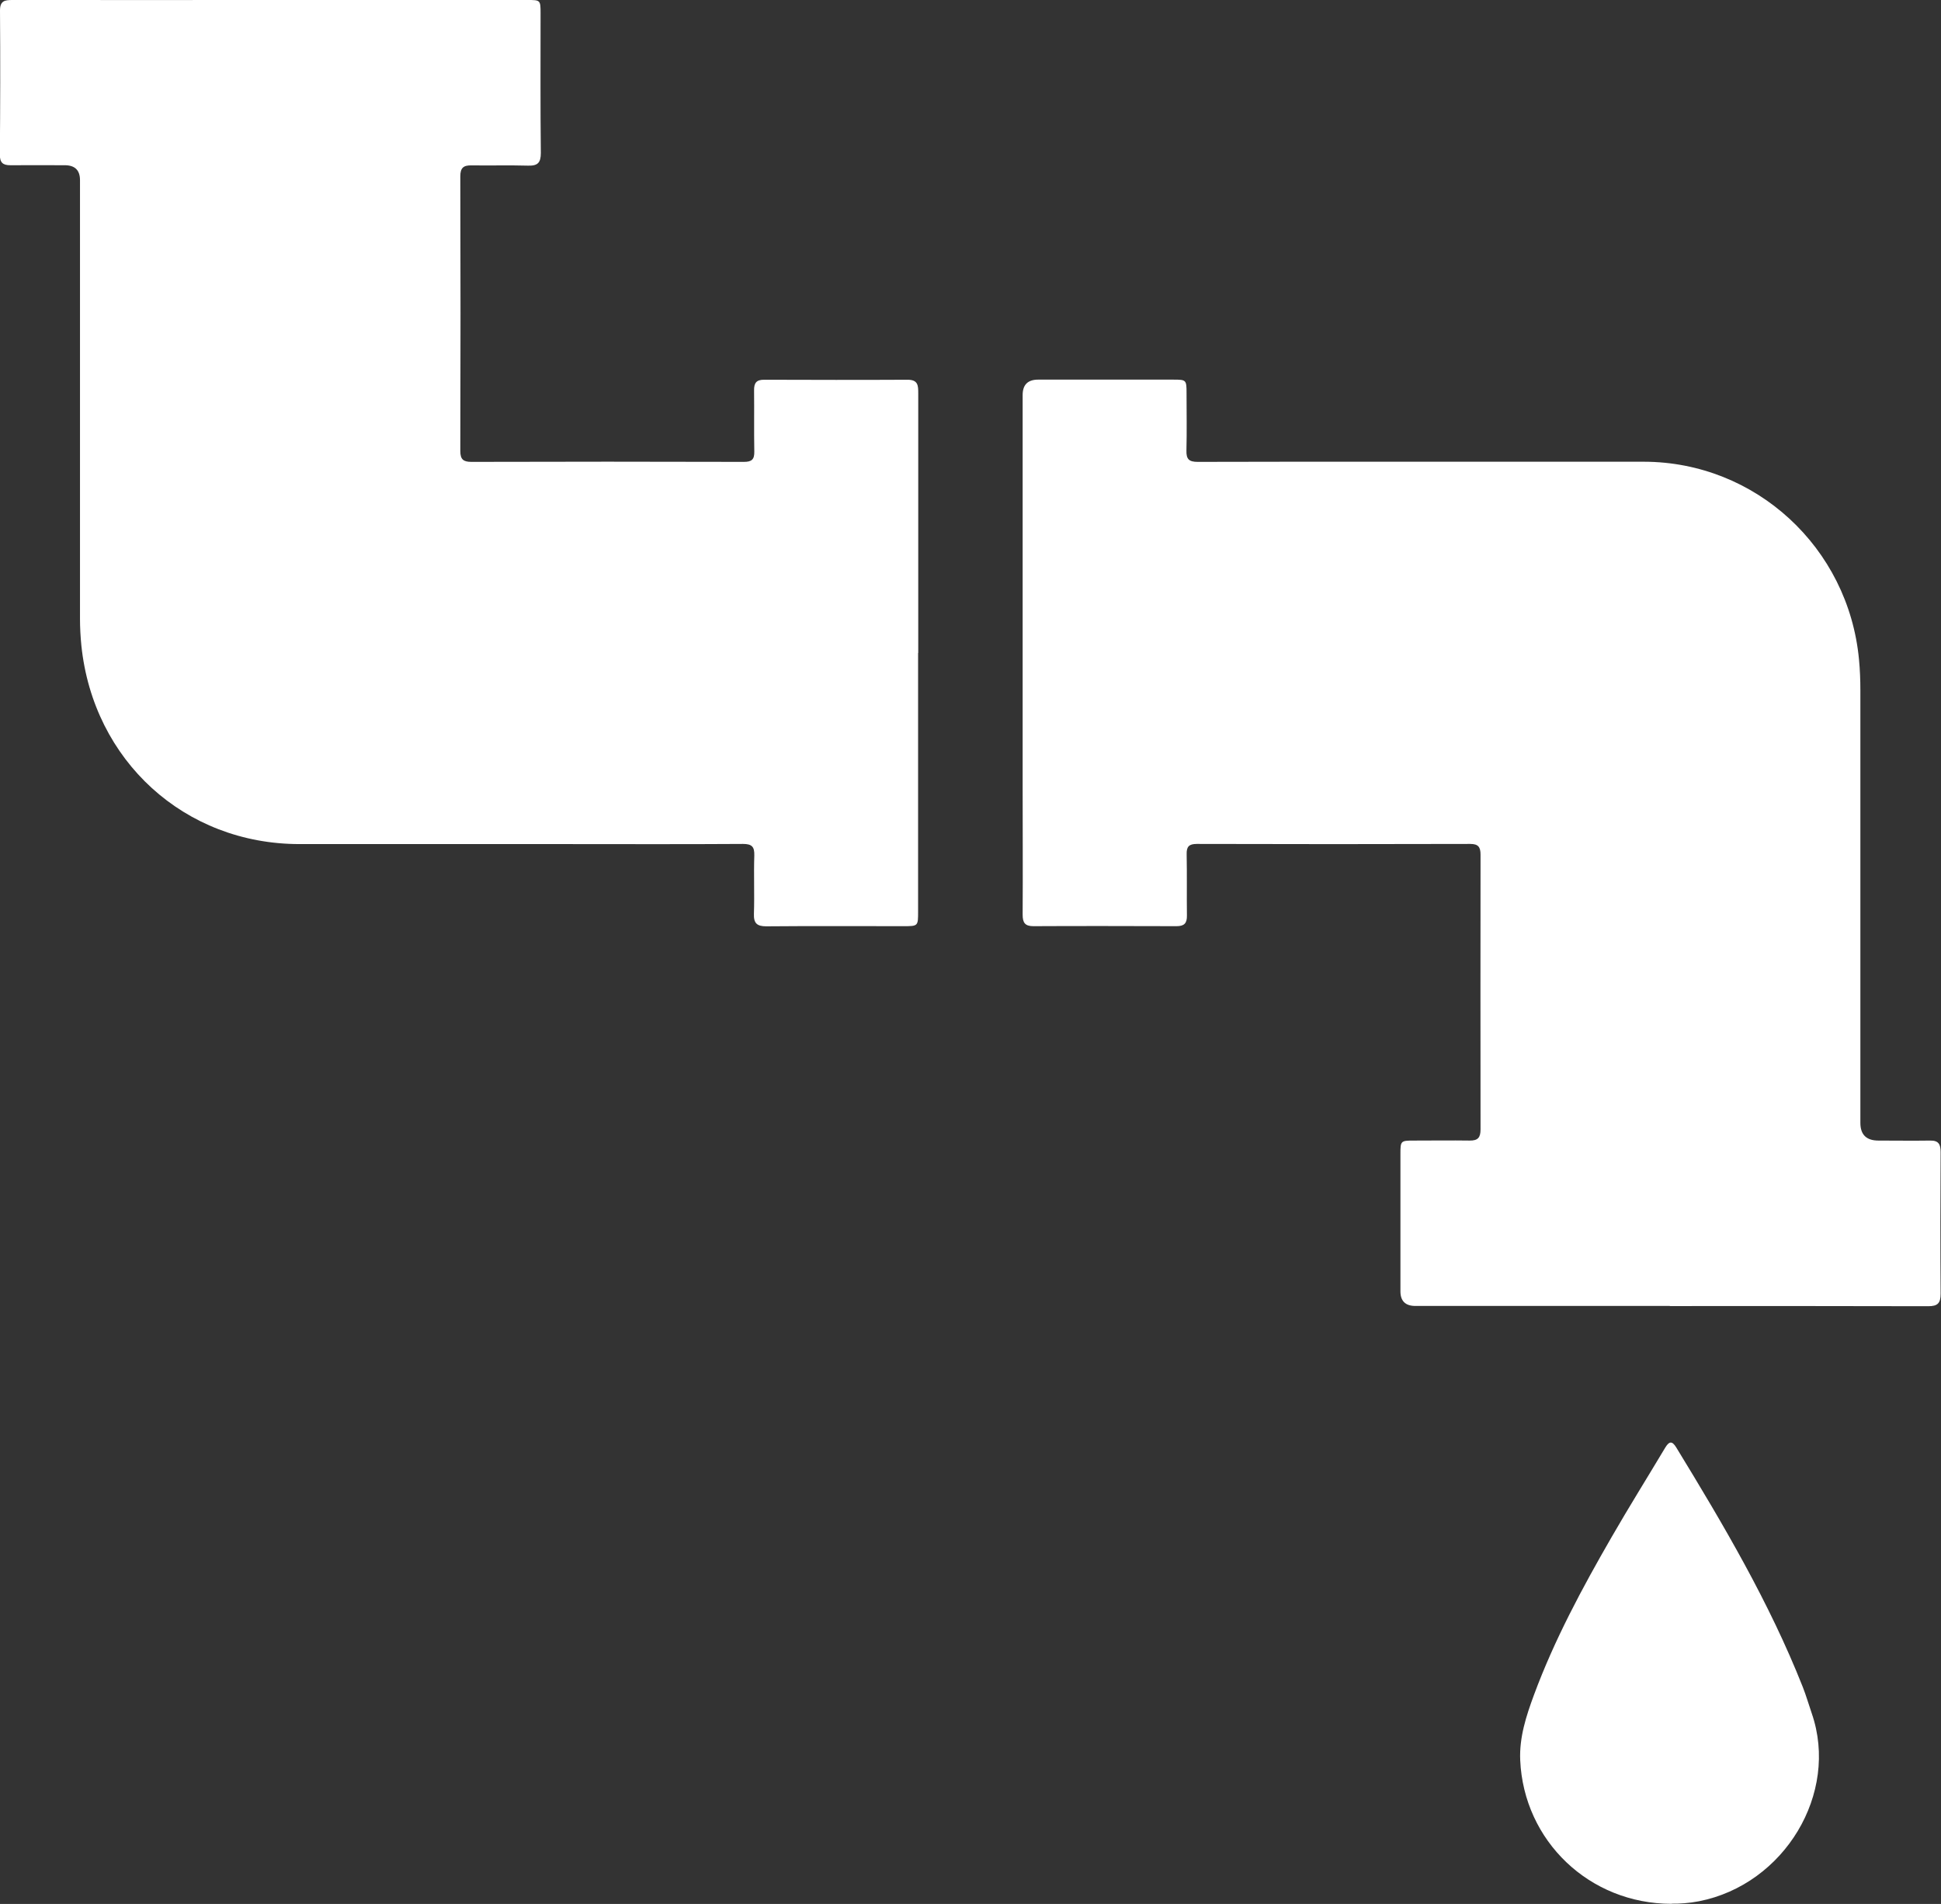 <?xml version="1.0" encoding="UTF-8"?> <svg xmlns="http://www.w3.org/2000/svg" width="52" height="51" viewBox="0 0 52 51" fill="none"><rect x="0" y="0" width="52" height="51" fill="#333333" stroke="none"/><g clip-path="url(#clip0_95_3)"><path d="M24.596 17.489C24.596 19.799 24.596 22.111 24.596 24.421C24.596 24.806 24.596 24.809 24.208 24.809C22.982 24.809 21.759 24.802 20.532 24.813C20.276 24.813 20.188 24.73 20.198 24.472C20.215 23.953 20.191 23.435 20.208 22.916C20.215 22.682 20.144 22.606 19.905 22.606C18.27 22.617 16.638 22.61 15.003 22.61C12.676 22.61 10.349 22.61 8.023 22.61C4.946 22.61 2.5 20.379 2.18 17.293C2.156 17.053 2.143 16.812 2.143 16.568C2.143 12.654 2.143 8.739 2.143 4.825C2.143 4.562 2.01 4.429 1.744 4.426C1.257 4.426 0.766 4.423 0.279 4.426C0.078 4.426 -0.004 4.358 -0.004 4.145C0.007 2.863 0.01 1.574 -0 0.282C-0 0.021 0.126 0 0.33 0C2.729 0.003 5.123 0 7.522 0C9.723 0 11.927 0 14.127 0C14.478 0 14.482 0 14.482 0.361C14.482 1.605 14.475 2.852 14.489 4.096C14.489 4.358 14.407 4.444 14.151 4.437C13.647 4.423 13.139 4.437 12.632 4.43C12.417 4.426 12.332 4.495 12.332 4.722C12.339 7.176 12.339 9.63 12.332 12.083C12.332 12.31 12.417 12.372 12.632 12.372C15.064 12.365 17.497 12.365 19.929 12.372C20.137 12.372 20.212 12.31 20.208 12.097C20.198 11.551 20.208 11.004 20.202 10.458C20.198 10.252 20.27 10.169 20.477 10.172C21.755 10.176 23.036 10.179 24.314 10.172C24.596 10.172 24.6 10.327 24.6 10.533C24.6 12.853 24.6 15.173 24.6 17.493L24.596 17.489Z" fill="white"></path><path d="M44.74 34.982C42.468 34.982 40.196 34.982 37.92 34.982C37.652 34.982 37.518 34.851 37.518 34.59C37.518 33.363 37.518 32.136 37.518 30.909C37.518 30.559 37.525 30.552 37.879 30.552C38.377 30.552 38.874 30.545 39.371 30.552C39.593 30.555 39.664 30.473 39.664 30.253C39.661 27.799 39.661 25.345 39.664 22.892C39.664 22.689 39.603 22.606 39.388 22.606C36.946 22.613 34.507 22.613 32.064 22.606C31.853 22.606 31.785 22.678 31.791 22.885C31.802 23.431 31.791 23.978 31.798 24.524C31.802 24.734 31.723 24.809 31.519 24.809C30.241 24.806 28.96 24.802 27.683 24.809C27.455 24.809 27.397 24.71 27.397 24.5C27.404 23.362 27.397 22.225 27.397 21.087C27.397 17.585 27.397 14.083 27.397 10.582C27.397 10.306 27.535 10.169 27.812 10.169C29.018 10.169 30.228 10.169 31.434 10.169C31.781 10.169 31.788 10.176 31.788 10.533C31.788 11.045 31.798 11.554 31.785 12.066C31.778 12.303 31.856 12.372 32.088 12.372C33.978 12.365 35.869 12.368 37.76 12.368C39.855 12.368 41.95 12.368 44.045 12.368C47.033 12.375 49.52 14.664 49.803 17.664C49.83 17.943 49.84 18.218 49.84 18.496C49.84 22.355 49.84 26.218 49.84 30.078C49.84 30.394 50.001 30.552 50.324 30.552C50.787 30.552 51.247 30.559 51.71 30.552C51.942 30.548 51.99 30.658 51.99 30.865C51.983 32.126 51.98 33.391 51.99 34.652C51.99 34.91 51.911 34.989 51.656 34.989C49.346 34.982 47.04 34.985 44.73 34.985L44.74 34.982Z" fill="white"></path><path d="M44.781 50.997C42.577 50.997 40.823 49.309 40.727 47.151C40.7 46.539 40.887 45.965 41.095 45.402C41.644 43.92 42.39 42.535 43.177 41.171C43.64 40.367 44.134 39.577 44.611 38.779C44.713 38.611 44.791 38.583 44.907 38.772C46.171 40.841 47.401 42.924 48.297 45.189C48.389 45.422 48.457 45.663 48.539 45.9C49.275 48.038 47.806 50.478 45.517 50.928C45.255 50.979 44.989 50.997 44.785 50.993L44.781 50.997Z" fill="white"></path></g><defs><clipPath id="clip0_95_3"><rect width="52" height="51" fill="white"></rect></clipPath></defs></svg> 
